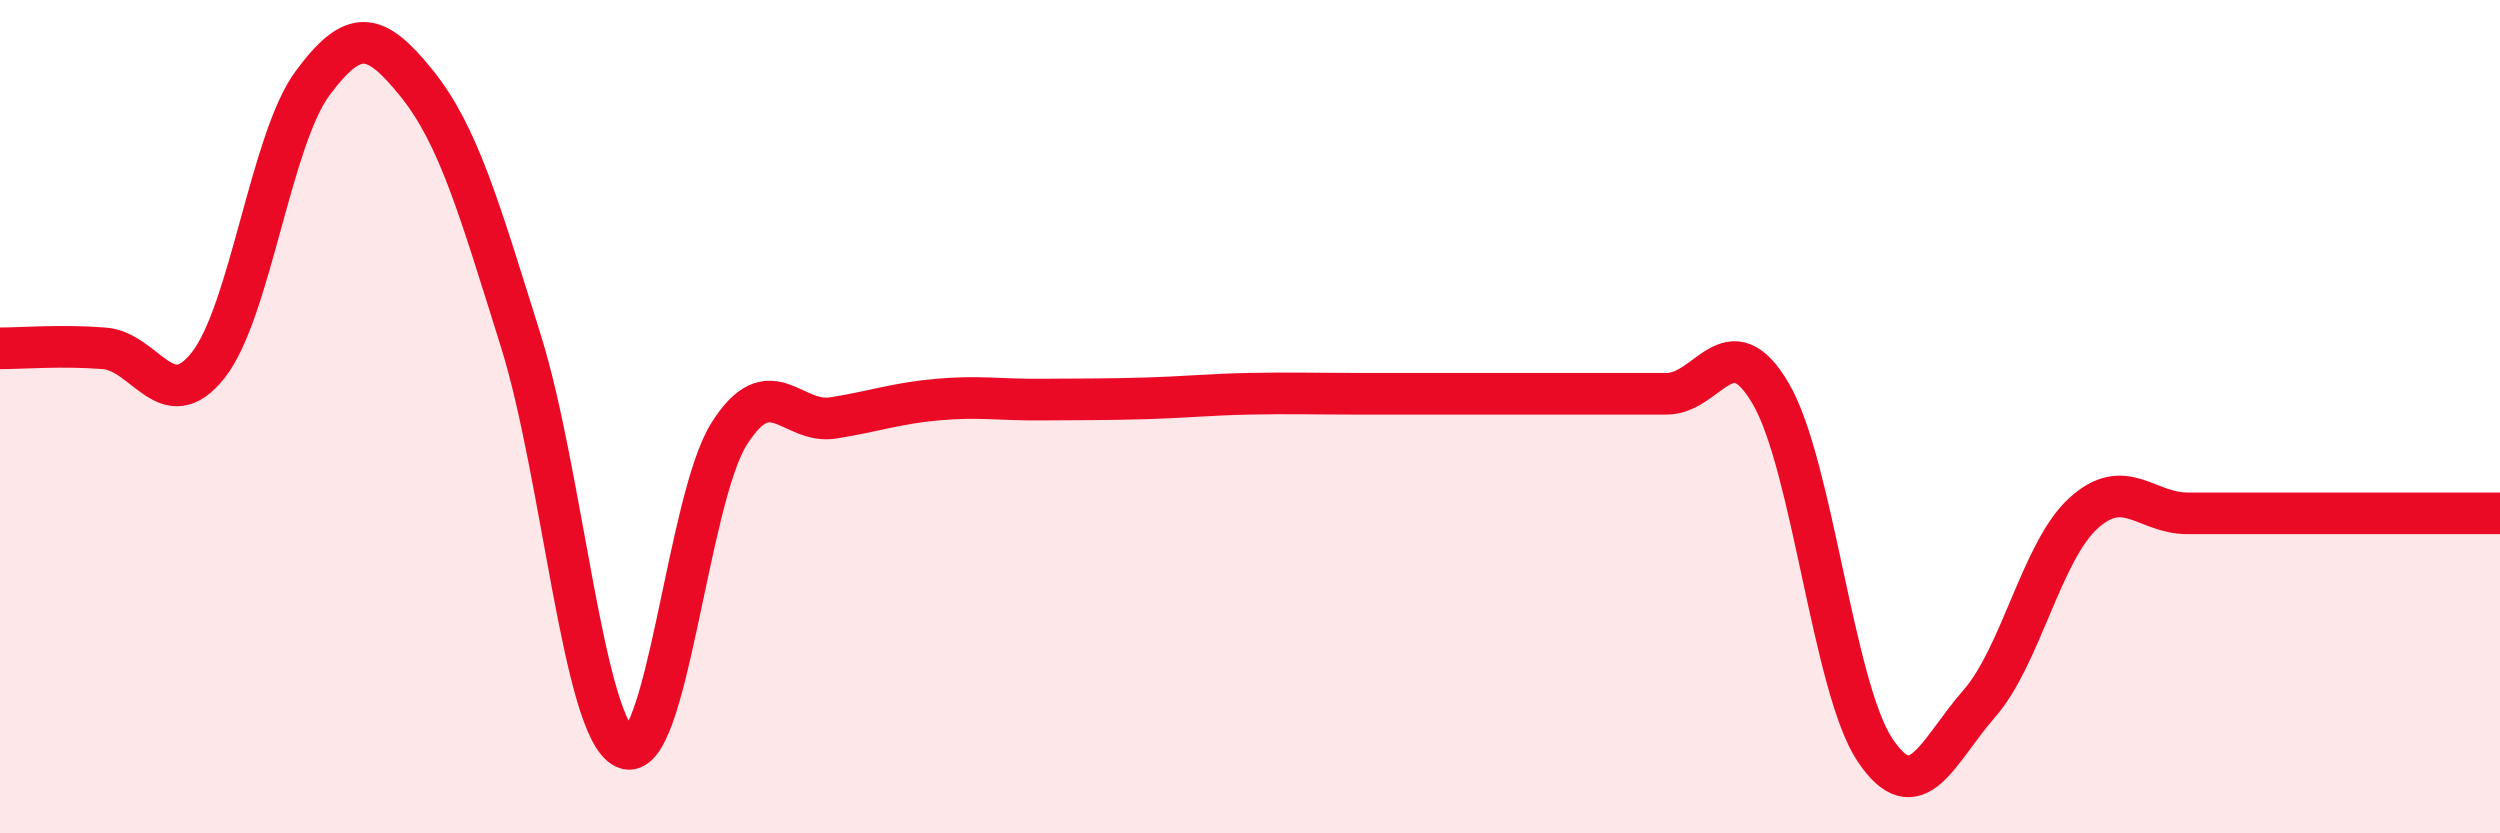 
    <svg width="60" height="20" viewBox="0 0 60 20" xmlns="http://www.w3.org/2000/svg">
      <path
        d="M 0,8.36 C 0.5,8.36 1.5,8.28 2.5,8.36 C 3.5,8.44 4,10.03 5,8.76 C 6,7.49 6.5,3.35 7.5,2 C 8.5,0.65 9,0.76 10,2 C 11,3.24 11.5,4.99 12.5,8.18 C 13.5,11.37 14,17.5 15,17.95 C 16,18.4 16.5,11.99 17.5,10.41 C 18.5,8.83 19,10.19 20,10.03 C 21,9.87 21.5,9.68 22.5,9.59 C 23.5,9.5 24,9.6 25,9.59 C 26,9.58 26.5,9.59 27.5,9.56 C 28.5,9.53 29,9.47 30,9.45 C 31,9.43 31.5,9.45 32.5,9.45 C 33.5,9.45 34,9.45 35,9.45 C 36,9.45 36.5,9.45 37.5,9.45 C 38.5,9.45 39,9.45 40,9.45 C 41,9.45 41.5,7.74 42.5,9.45 C 43.5,11.16 44,16.51 45,18 C 46,19.49 46.5,18.03 47.5,16.89 C 48.5,15.75 49,13.23 50,12.32 C 51,11.41 51.5,12.32 52.5,12.32 C 53.5,12.32 53.5,12.32 55,12.32 C 56.5,12.32 59,12.32 60,12.32L60 20L0 20Z"
        fill="#EB0A25"
        opacity="0.1"
        stroke-linecap="round"
        stroke-linejoin="round"
      />
      <path
        d="M 0,8.36 C 0.5,8.36 1.5,8.28 2.5,8.36 C 3.5,8.44 4,10.03 5,8.76 C 6,7.49 6.5,3.35 7.5,2 C 8.5,0.65 9,0.76 10,2 C 11,3.24 11.5,4.99 12.5,8.18 C 13.5,11.37 14,17.5 15,17.95 C 16,18.4 16.5,11.99 17.5,10.41 C 18.5,8.83 19,10.19 20,10.03 C 21,9.87 21.5,9.68 22.5,9.59 C 23.5,9.5 24,9.6 25,9.59 C 26,9.58 26.5,9.59 27.5,9.56 C 28.5,9.53 29,9.47 30,9.45 C 31,9.43 31.5,9.45 32.5,9.45 C 33.5,9.45 34,9.45 35,9.45 C 36,9.45 36.5,9.45 37.5,9.45 C 38.5,9.45 39,9.45 40,9.45 C 41,9.45 41.5,7.74 42.5,9.45 C 43.5,11.16 44,16.51 45,18 C 46,19.49 46.5,18.03 47.5,16.89 C 48.5,15.75 49,13.23 50,12.32 C 51,11.41 51.5,12.32 52.5,12.32 C 53.5,12.32 53.5,12.32 55,12.32 C 56.5,12.32 59,12.32 60,12.32"
        stroke="#EB0A25"
        stroke-width="1"
        fill="none"
        stroke-linecap="round"
        stroke-linejoin="round"
      />
    </svg>
  
